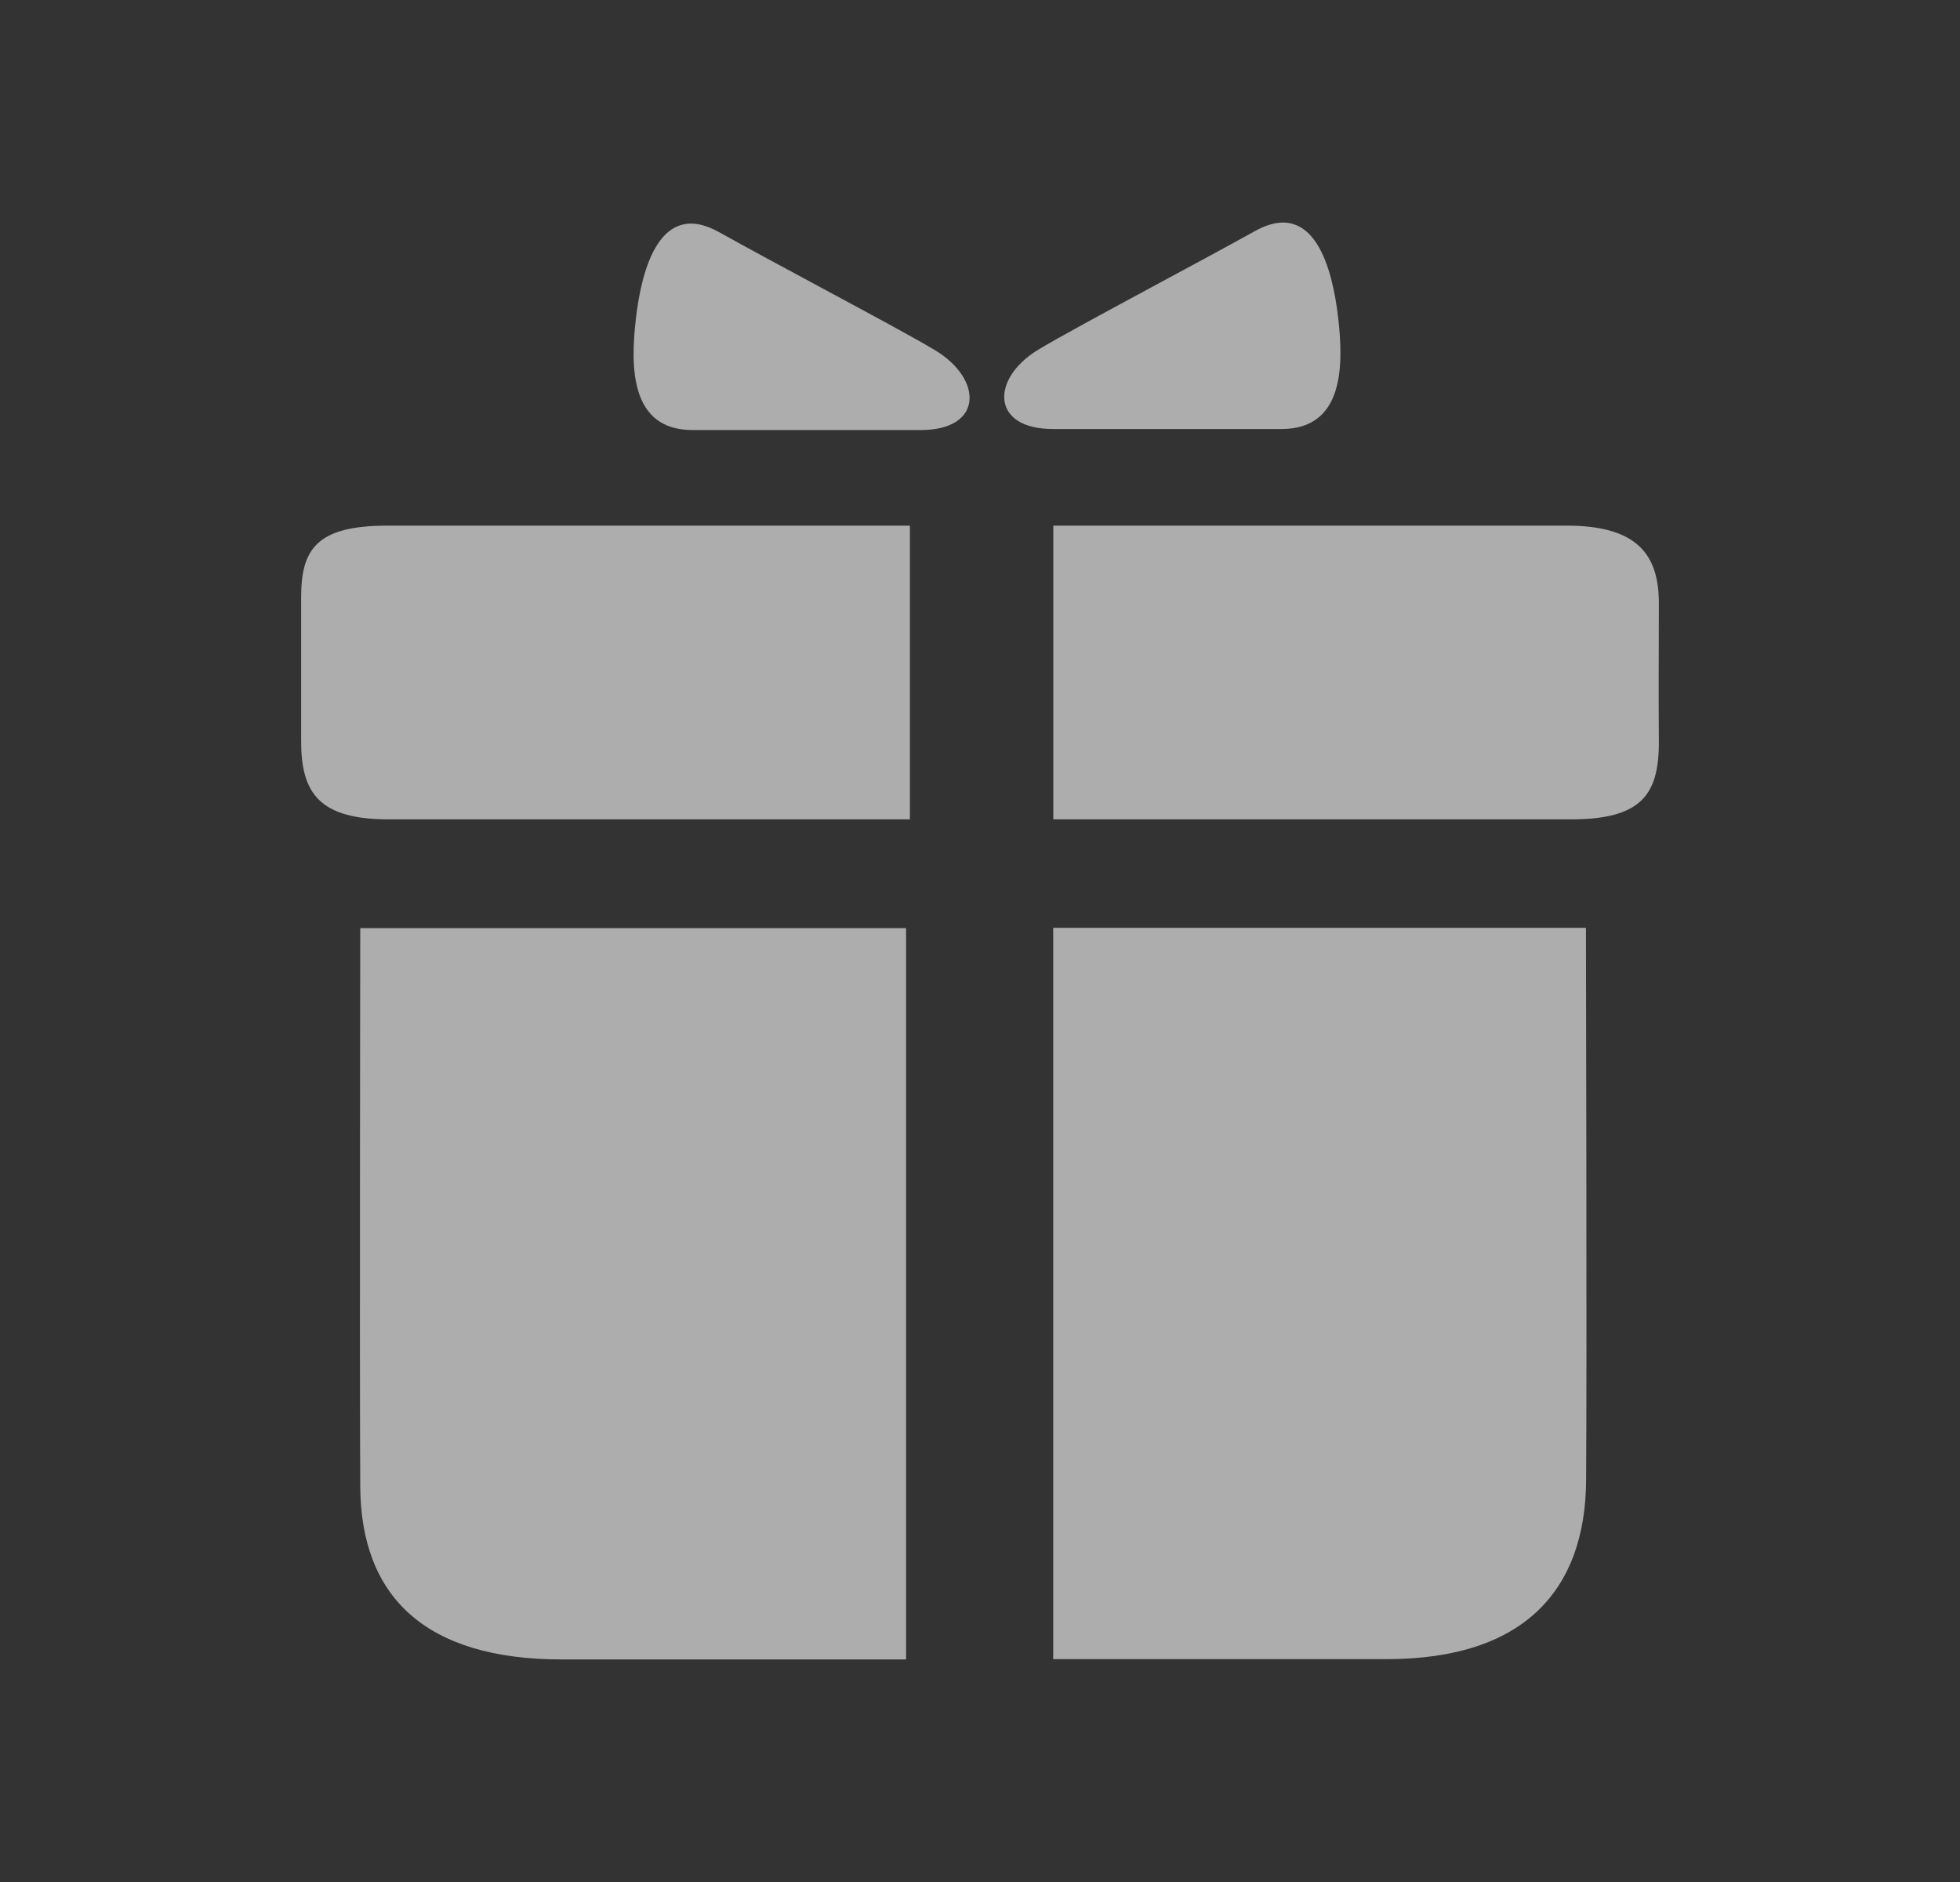 <svg width="25" height="24" viewBox="0 0 25 24" fill="none" xmlns="http://www.w3.org/2000/svg">
<rect x="0" y="0" width="25" height="24" fill="#333333" stroke="none"/>
<path fill-rule="evenodd" clip-rule="evenodd" d="M21.159 7.694C21.159 7.079 20.891 6.703 19.983 6.703H13.435V10.449H20.034C20.933 10.449 21.159 10.138 21.159 9.465C21.155 8.873 21.157 8.349 21.159 7.762L21.159 7.694ZM17.068 4.048C16.996 3.429 16.766 2.525 16.008 2.946C15.648 3.146 15.186 3.395 14.738 3.636L14.738 3.636C14.106 3.977 13.499 4.304 13.239 4.462C12.637 4.829 12.637 5.471 13.431 5.471H16.343C17.14 5.473 17.14 4.668 17.068 4.048ZM10.455 3.658C11.081 3.995 11.68 4.316 11.938 4.473C12.539 4.842 12.539 5.484 11.745 5.484H8.833C8.039 5.484 8.039 4.684 8.111 4.062C8.183 3.442 8.413 2.539 9.169 2.959C9.533 3.162 10.002 3.414 10.455 3.658L10.455 3.658L10.455 3.658ZM3.841 9.436V7.618C3.841 7.003 4.037 6.703 4.945 6.703H11.606V10.449H4.963C4.064 10.449 3.838 10.109 3.841 9.436ZM7.169 21.162C5.422 21.162 4.604 20.361 4.595 18.959C4.586 17.557 4.595 11.834 4.595 11.836H11.557V21.162H7.169ZM13.434 21.158V11.832H20.229C20.229 11.832 20.242 17.477 20.231 18.879C20.222 20.281 19.435 21.158 17.688 21.158H13.434Z" fill="white" fill-opacity="0.6"/>
</svg>
